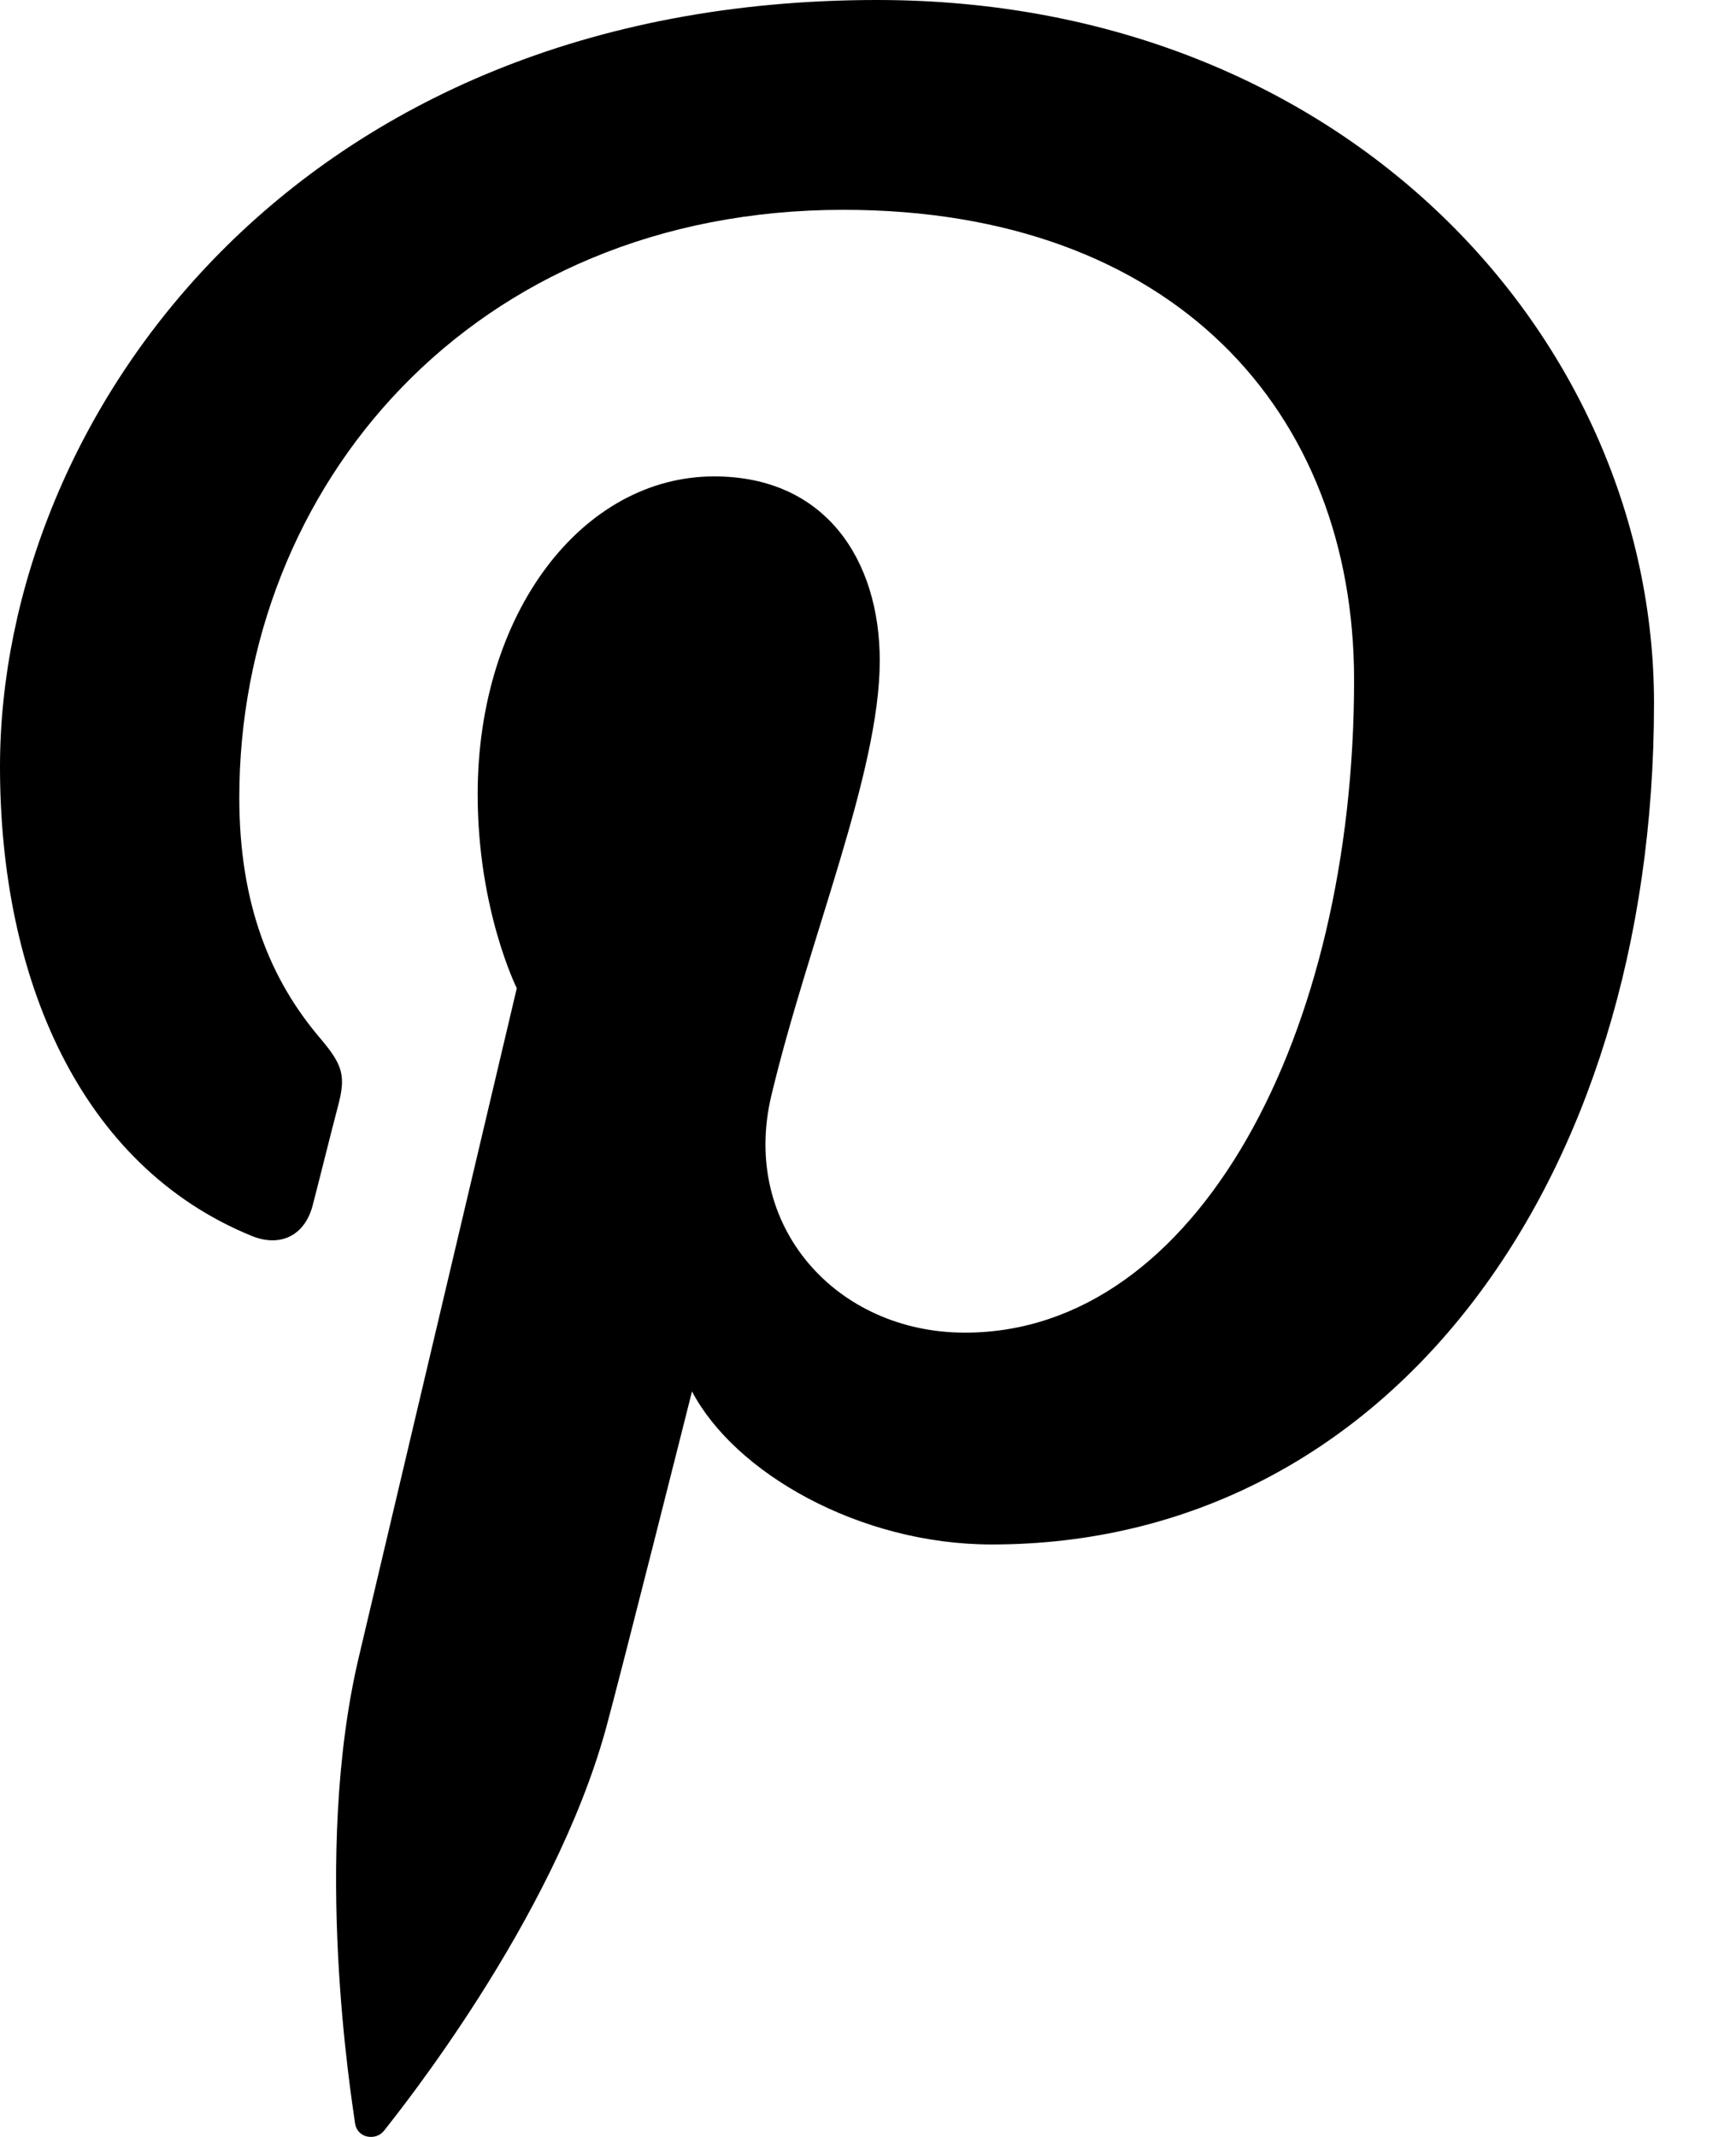 <svg width="13px" height="16px" viewBox="0 0 13 16" version="1.1"
    xmlns="http://www.w3.org/2000/svg"
    xmlns:xlink="http://www.w3.org/1999/xlink">
    <title>Icon/Social/Pinterest</title>
    <defs>
        <rect id="path-1" x="0" y="0" width="24" height="24"></rect>
    </defs>
    <g id="⚙️-Icons" stroke="none" strokeWidth="1" fill="none" fillRule="evenodd">
        <g id="Icons" transform="translate(-57, -362)">
            <g id="Group" transform="translate(51, 358)">
                <mask id="mask-2" fill="white">
                    <use xlink:href="#path-1"></use>
                </mask>
                <g id="Mask"></g>
                <path d="M13.427,15.564 C12.435,15.564 11.502,15.027 11.182,14.418 C11.182,14.418 10.649,16.535 10.537,16.944 C10.139,18.388 8.969,19.833 8.877,19.952 C8.813,20.034 8.675,20.008 8.659,19.899 C8.634,19.715 8.335,17.893 8.687,16.407 L9.87,11.399 C9.87,11.399 9.577,10.814 9.577,9.947 C9.577,8.584 10.364,7.567 11.348,7.567 C12.184,7.567 12.588,8.195 12.588,8.947 C12.588,9.787 12.052,11.044 11.775,12.208 C11.546,13.183 12.265,13.978 13.226,13.978 C14.967,13.978 16.14,11.741 16.14,9.092 C16.14,7.078 14.784,5.571 12.316,5.571 C9.529,5.571 7.792,7.649 7.792,9.972 C7.792,10.773 8.027,11.339 8.398,11.774 C8.568,11.975 8.592,12.055 8.53,12.286 C8.485,12.456 8.384,12.863 8.342,13.023 C8.282,13.257 8.093,13.34 7.883,13.253 C6.599,12.728 6,11.323 6,9.741 C6,7.132 8.202,4 12.569,4 C16.078,4 18.386,6.54 18.386,9.265 C18.386,12.87 16.383,15.564 13.427,15.564" id="Path" fill="#000000" mask="url(#mask-2)"></path>
            </g>
        </g>
    </g>
</svg>